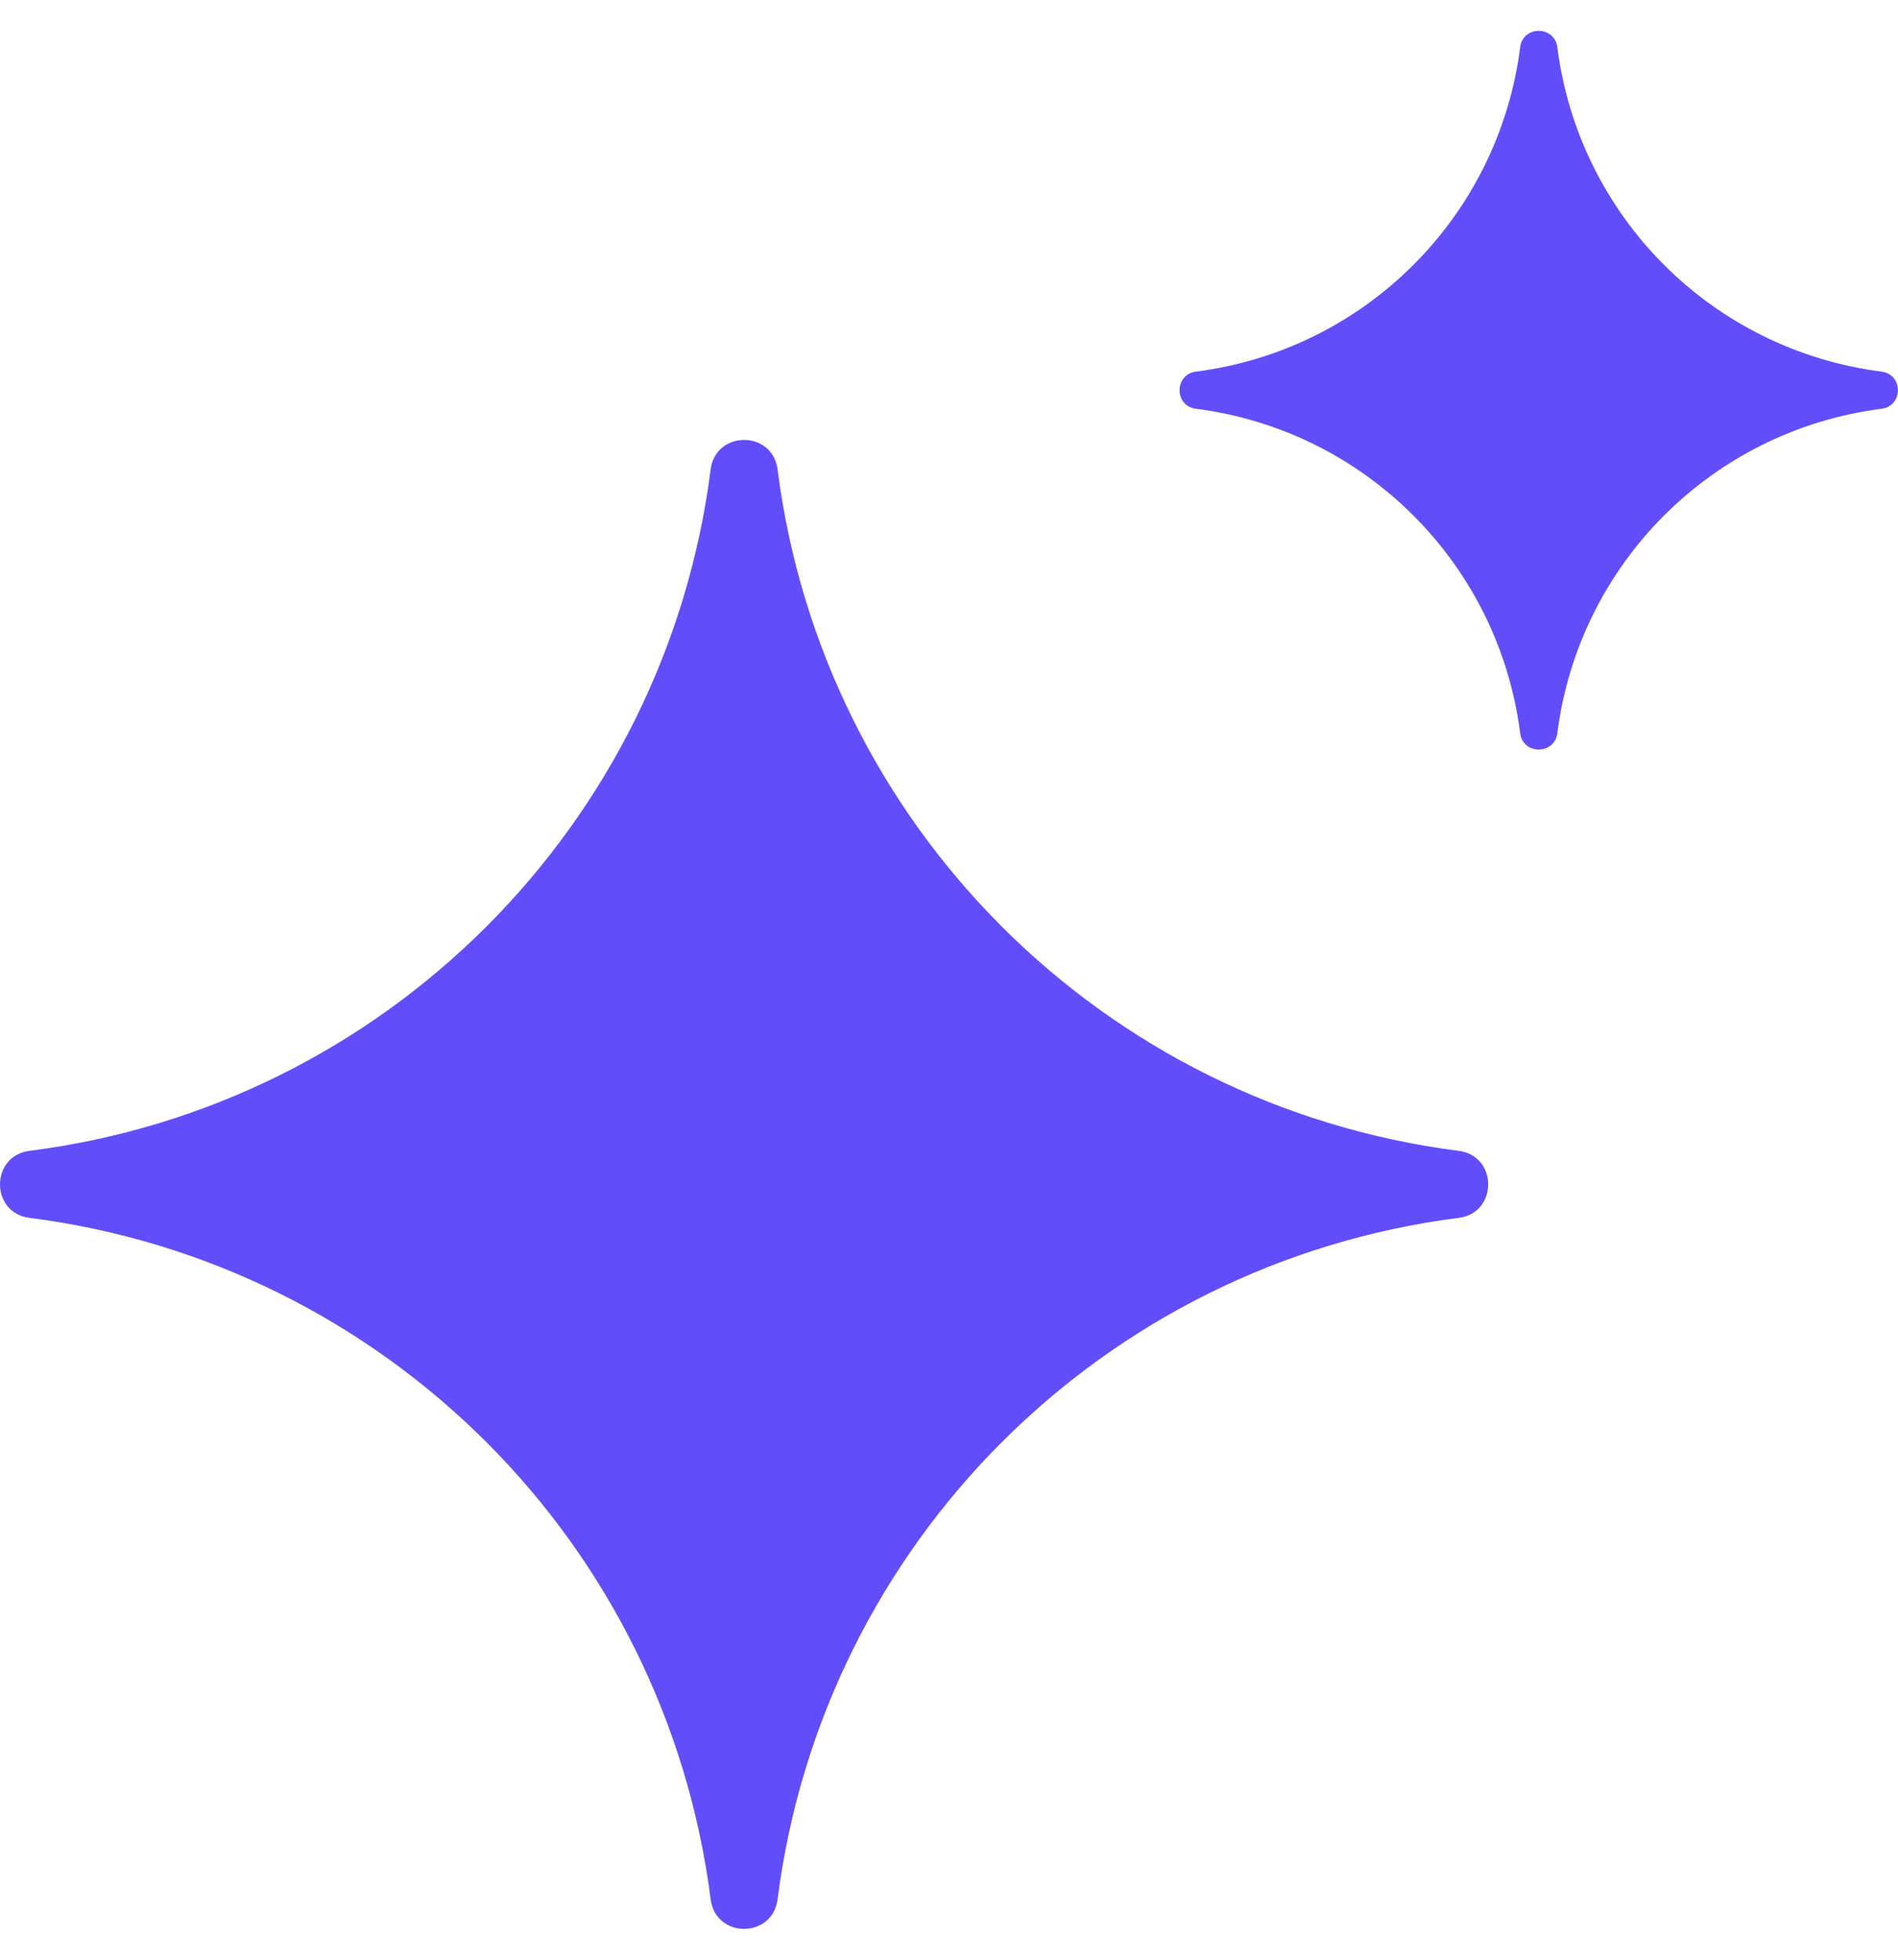 <svg width="31" height="32" viewBox="0 0 31 32" fill="none" xmlns="http://www.w3.org/2000/svg">
<path d="M25.436 0.771C25.39 0.415 24.873 0.415 24.829 0.771C24.476 3.538 22.298 5.715 19.533 6.068C19.177 6.114 19.177 6.63 19.533 6.675C22.298 7.028 24.476 9.206 24.829 11.972C24.873 12.328 25.39 12.328 25.436 11.972C25.788 9.206 27.965 7.028 30.731 6.675C31.088 6.63 31.088 6.114 30.731 6.068C27.965 5.715 25.789 3.538 25.436 0.771Z" fill="#614EFA"/>
<path d="M12.7 7.665C12.618 7.023 11.689 7.023 11.607 7.665C10.865 13.475 6.292 18.052 0.481 18.792C-0.16 18.874 -0.16 19.805 0.481 19.886C6.292 20.628 10.866 25.204 11.607 31.014C11.689 31.657 12.618 31.657 12.7 31.014C13.441 25.204 18.016 20.628 23.826 19.886C24.467 19.805 24.467 18.874 23.826 18.792C18.016 18.051 13.441 13.475 12.7 7.665Z" fill="#614EFA"/>
</svg>
